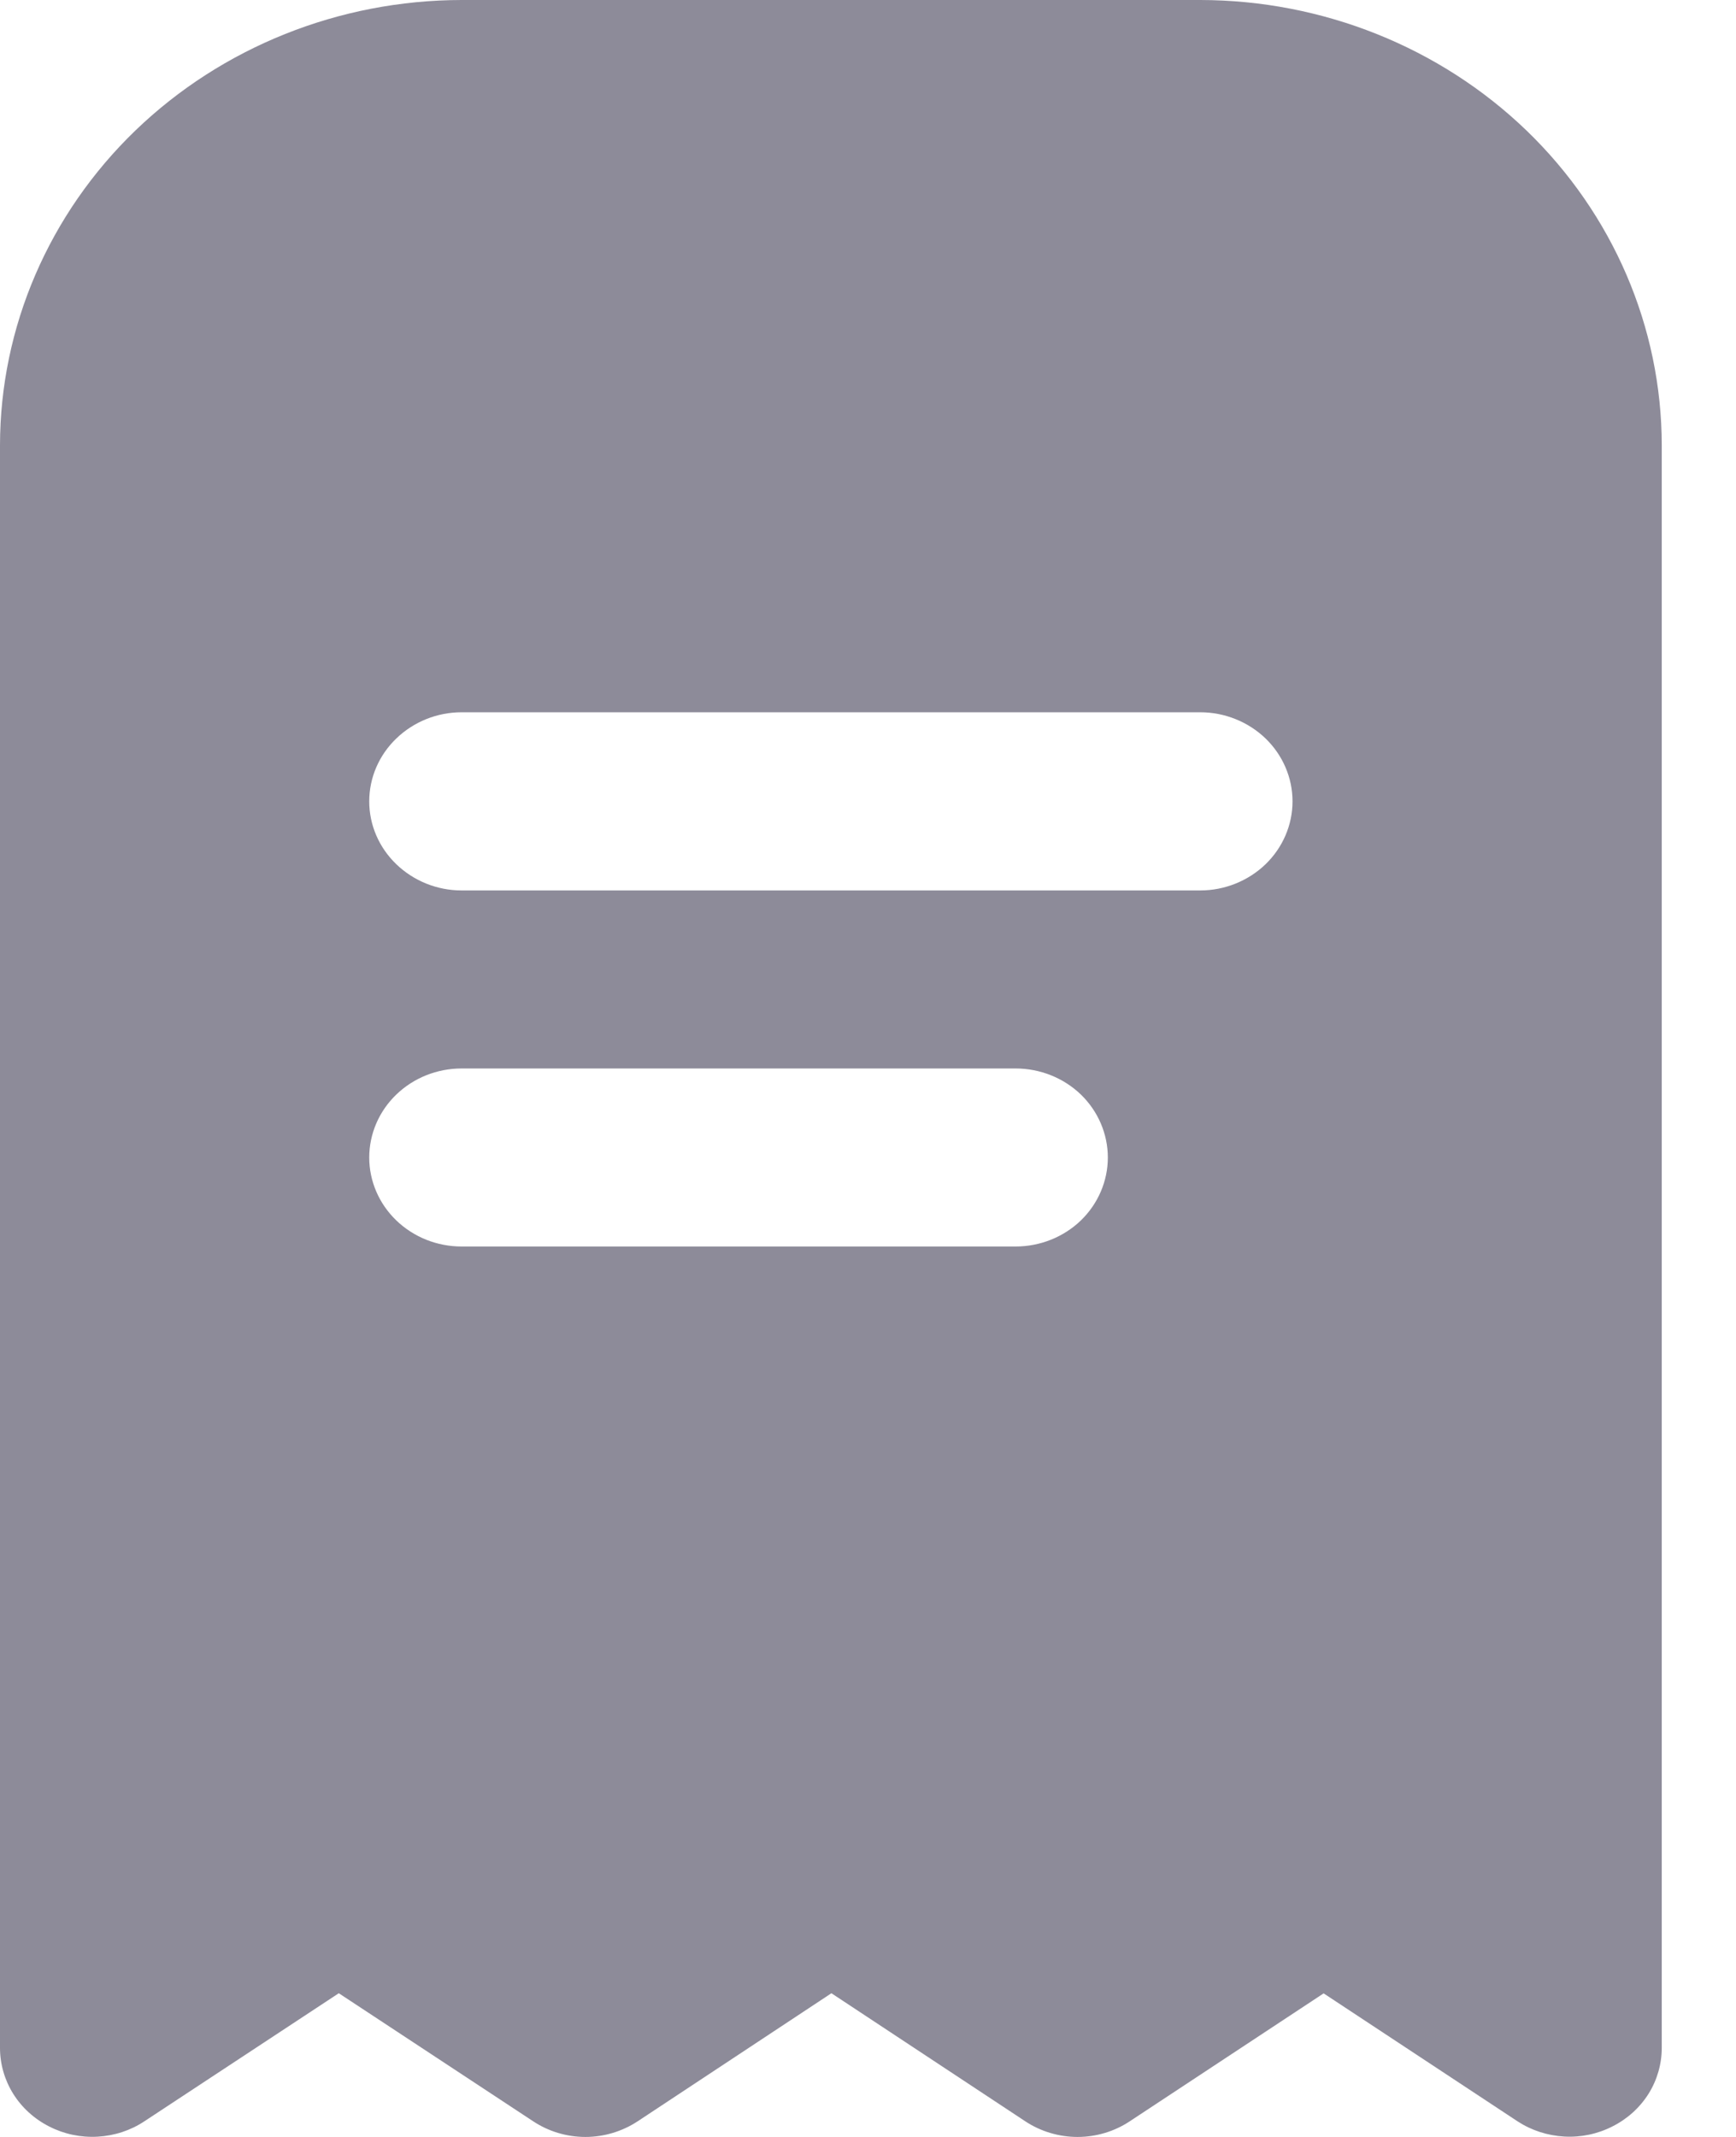 <svg width="13" height="16" viewBox="0 0 13 16" fill="none" xmlns="http://www.w3.org/2000/svg">
<path d="M3.457 0C2.54 0.001 1.662 0.353 1.014 0.977C0.366 1.602 0.001 2.45 0 3.333V15.333C9.74026e-05 15.454 0.034 15.573 0.099 15.677C0.164 15.781 0.258 15.866 0.369 15.922C0.48 15.979 0.605 16.005 0.731 15.998C0.856 15.991 0.977 15.952 1.081 15.883L2.537 14.924L3.993 15.883C4.108 15.959 4.244 16 4.384 16C4.523 16 4.659 15.959 4.775 15.883L6.226 14.924L7.678 15.883C7.793 15.959 7.93 16 8.069 16C8.209 16 8.345 15.959 8.46 15.883L9.912 14.925L11.364 15.883C11.468 15.951 11.589 15.99 11.714 15.997C11.839 16.004 11.964 15.978 12.075 15.921C12.187 15.865 12.28 15.78 12.345 15.677C12.41 15.573 12.444 15.454 12.444 15.333V3.333C12.443 2.45 12.079 1.602 11.431 0.977C10.783 0.353 9.904 0.001 8.988 0L3.457 0ZM7.605 9.333H3.457C3.273 9.333 3.098 9.263 2.968 9.138C2.838 9.013 2.765 8.843 2.765 8.667C2.765 8.49 2.838 8.32 2.968 8.195C3.098 8.07 3.273 8 3.457 8H7.605C7.788 8 7.964 8.07 8.094 8.195C8.223 8.32 8.296 8.49 8.296 8.667C8.296 8.843 8.223 9.013 8.094 9.138C7.964 9.263 7.788 9.333 7.605 9.333ZM9.679 6C9.679 6.177 9.606 6.346 9.477 6.471C9.347 6.596 9.171 6.667 8.988 6.667H3.457C3.273 6.667 3.098 6.596 2.968 6.471C2.838 6.346 2.765 6.177 2.765 6C2.765 5.823 2.838 5.654 2.968 5.529C3.098 5.404 3.273 5.333 3.457 5.333H8.988C9.171 5.333 9.347 5.404 9.477 5.529C9.606 5.654 9.679 5.823 9.679 6Z" fill="#8D8B99"/>
</svg>
